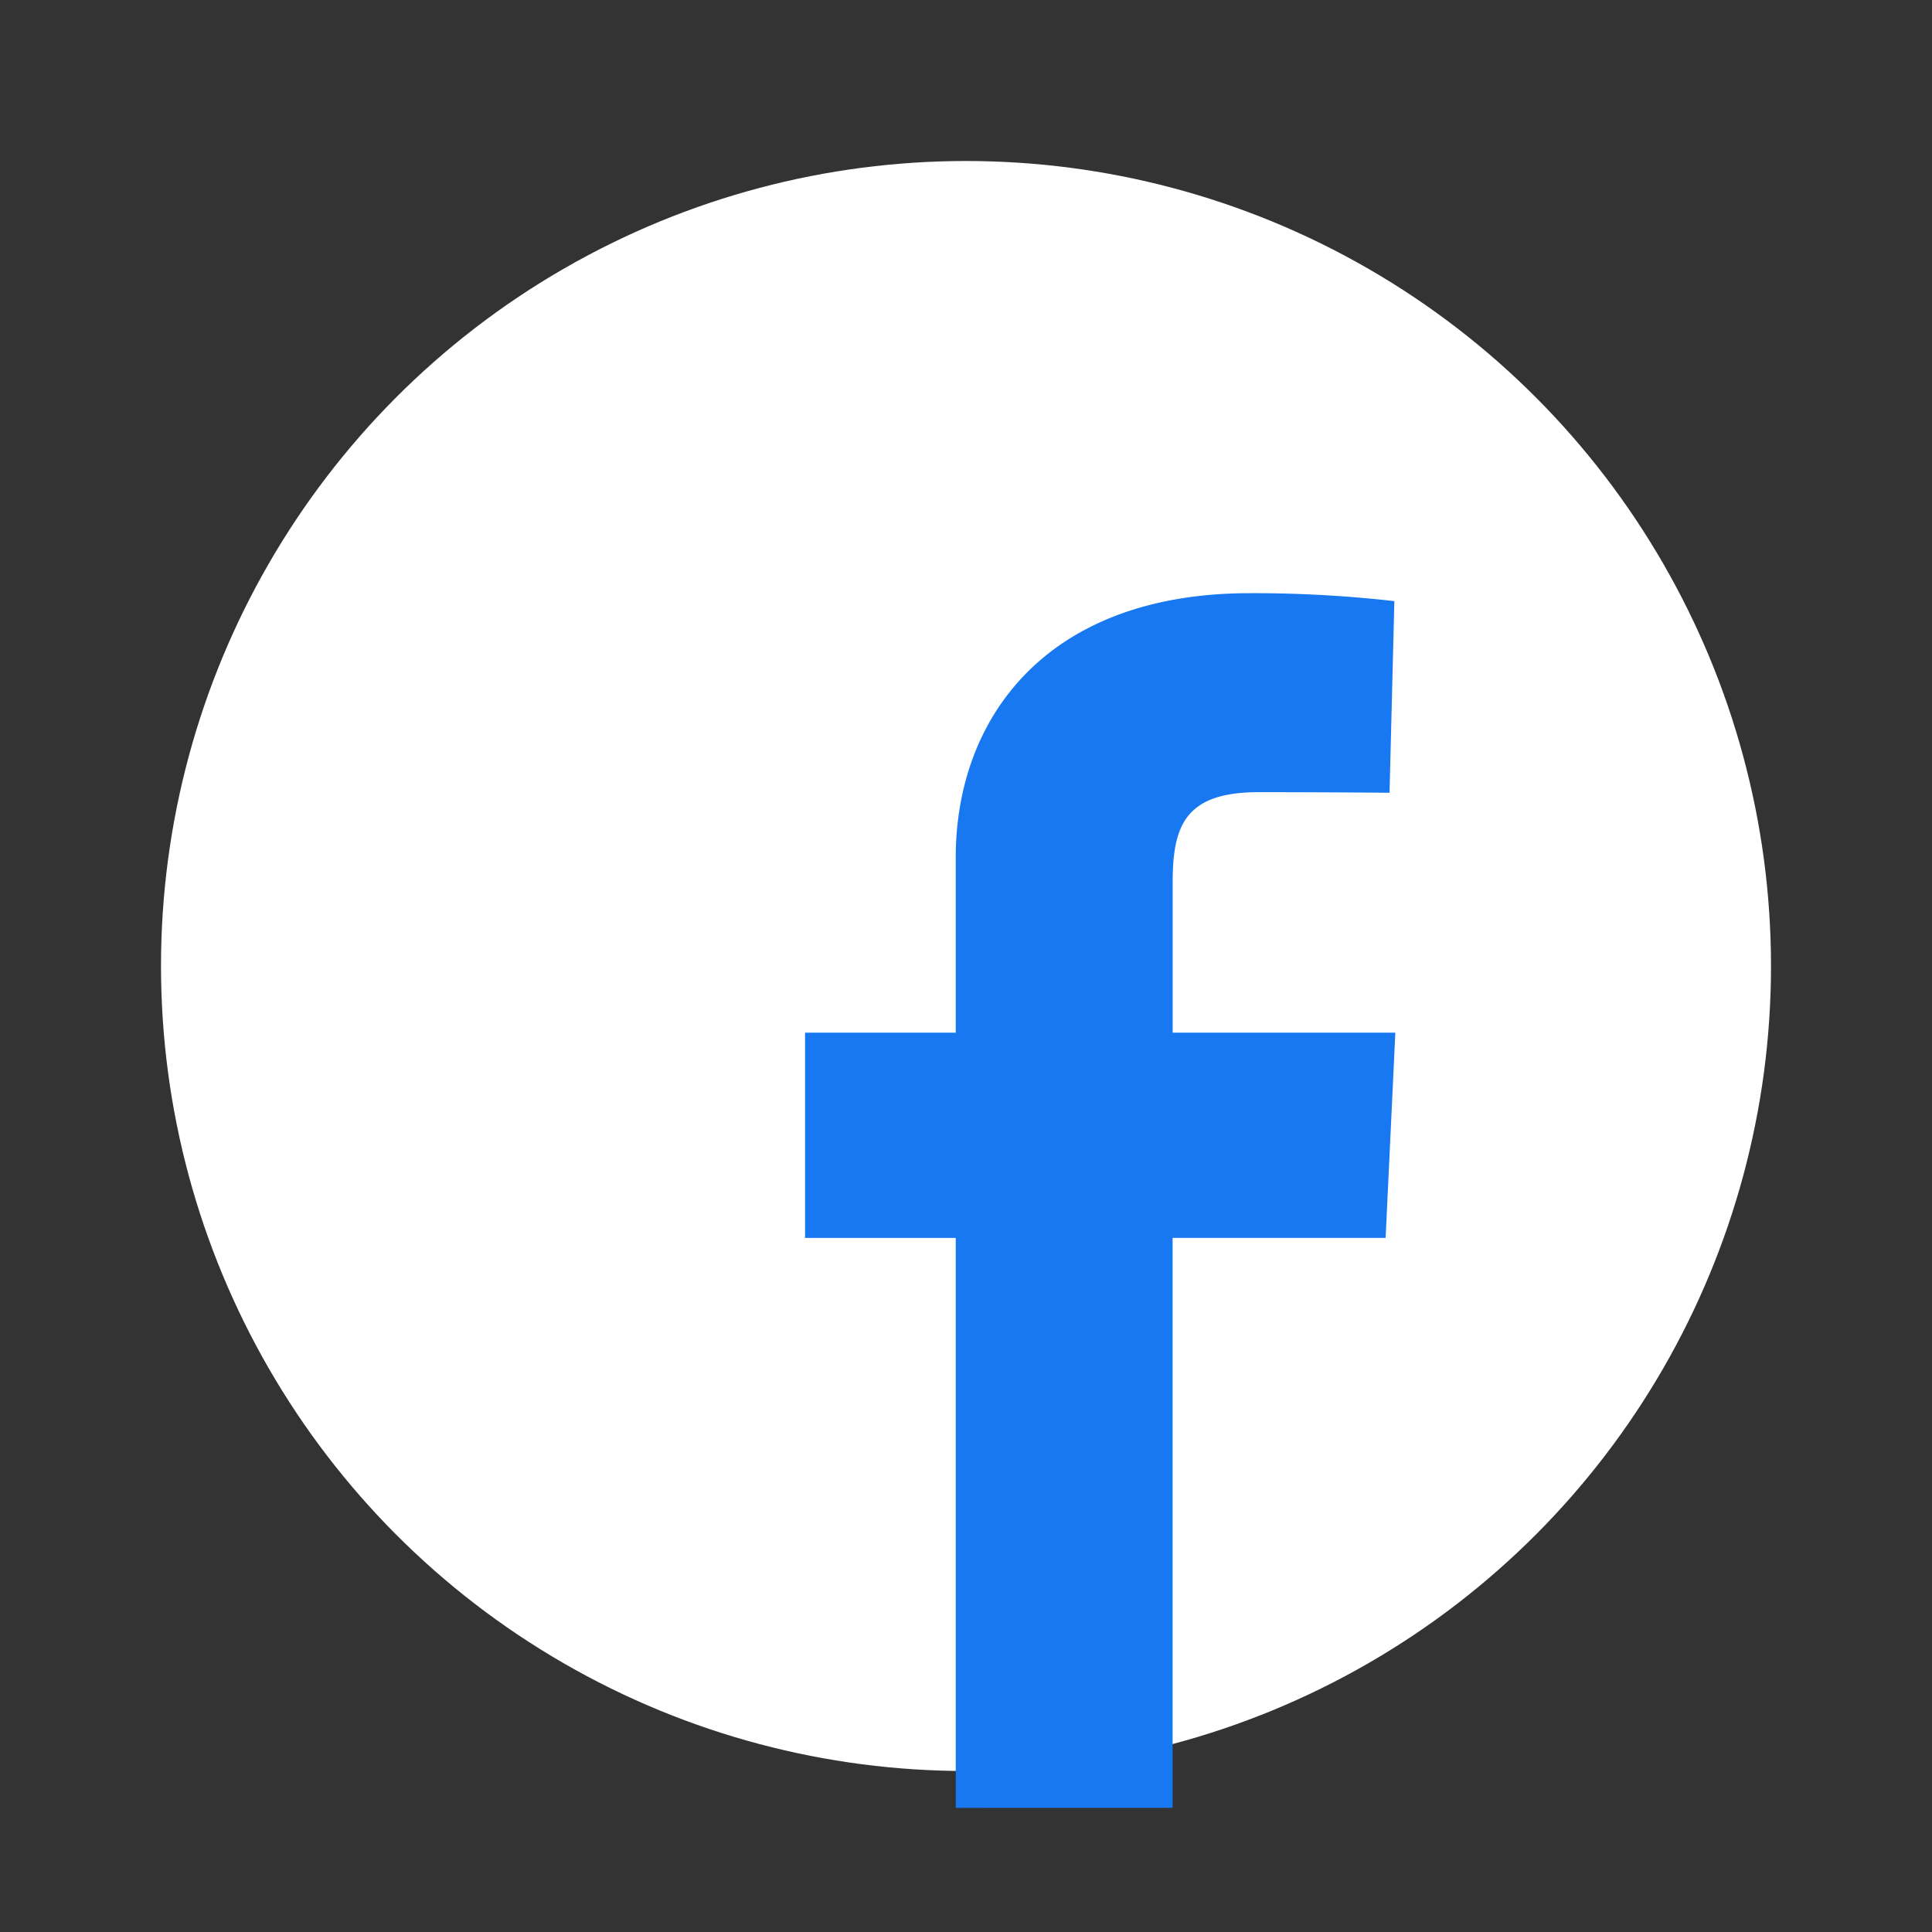 <svg xmlns="http://www.w3.org/2000/svg" width="36" height="36" viewBox="0 0 36 36">
  <rect x="0" y="0" width="36" height="36" fill="#333333" stroke="none"/>
  <defs>
    <style>
      .cls-1 {
        fill: rgba(255,255,255,0);
        opacity: 0;
      }

      .cls-2 {
        fill: #fff;
      }

      .cls-3 {
        fill: #1778f2;
      }
    </style>
  </defs>
  <g id="组_540" data-name="组 540" transform="translate(-554 -1936)">
    <g id="login_facebook">
      <rect id="矩形_733" data-name="矩形 733" class="cls-1" width="36" height="36" transform="translate(554 1936)"/>
      <circle id="椭圆_46" data-name="椭圆 46" class="cls-2" cx="15" cy="15" r="15" transform="translate(557 1939)"/>
    </g>
    <path id="路径_1596" data-name="路径 1596" class="cls-3" d="M306.2,368.945v-10.62h-2.808V354.5H306.2v-3.266c0-2.566,1.659-4.923,5.481-4.923a23.257,23.257,0,0,1,2.692.148l-.09,3.571s-1.167-.011-2.441-.011c-1.378,0-1.6.635-1.6,1.69V354.5h4.149l-.181,3.824h-3.969v10.62Z" transform="translate(265.609 1600.742)"/>
  </g>
</svg>
